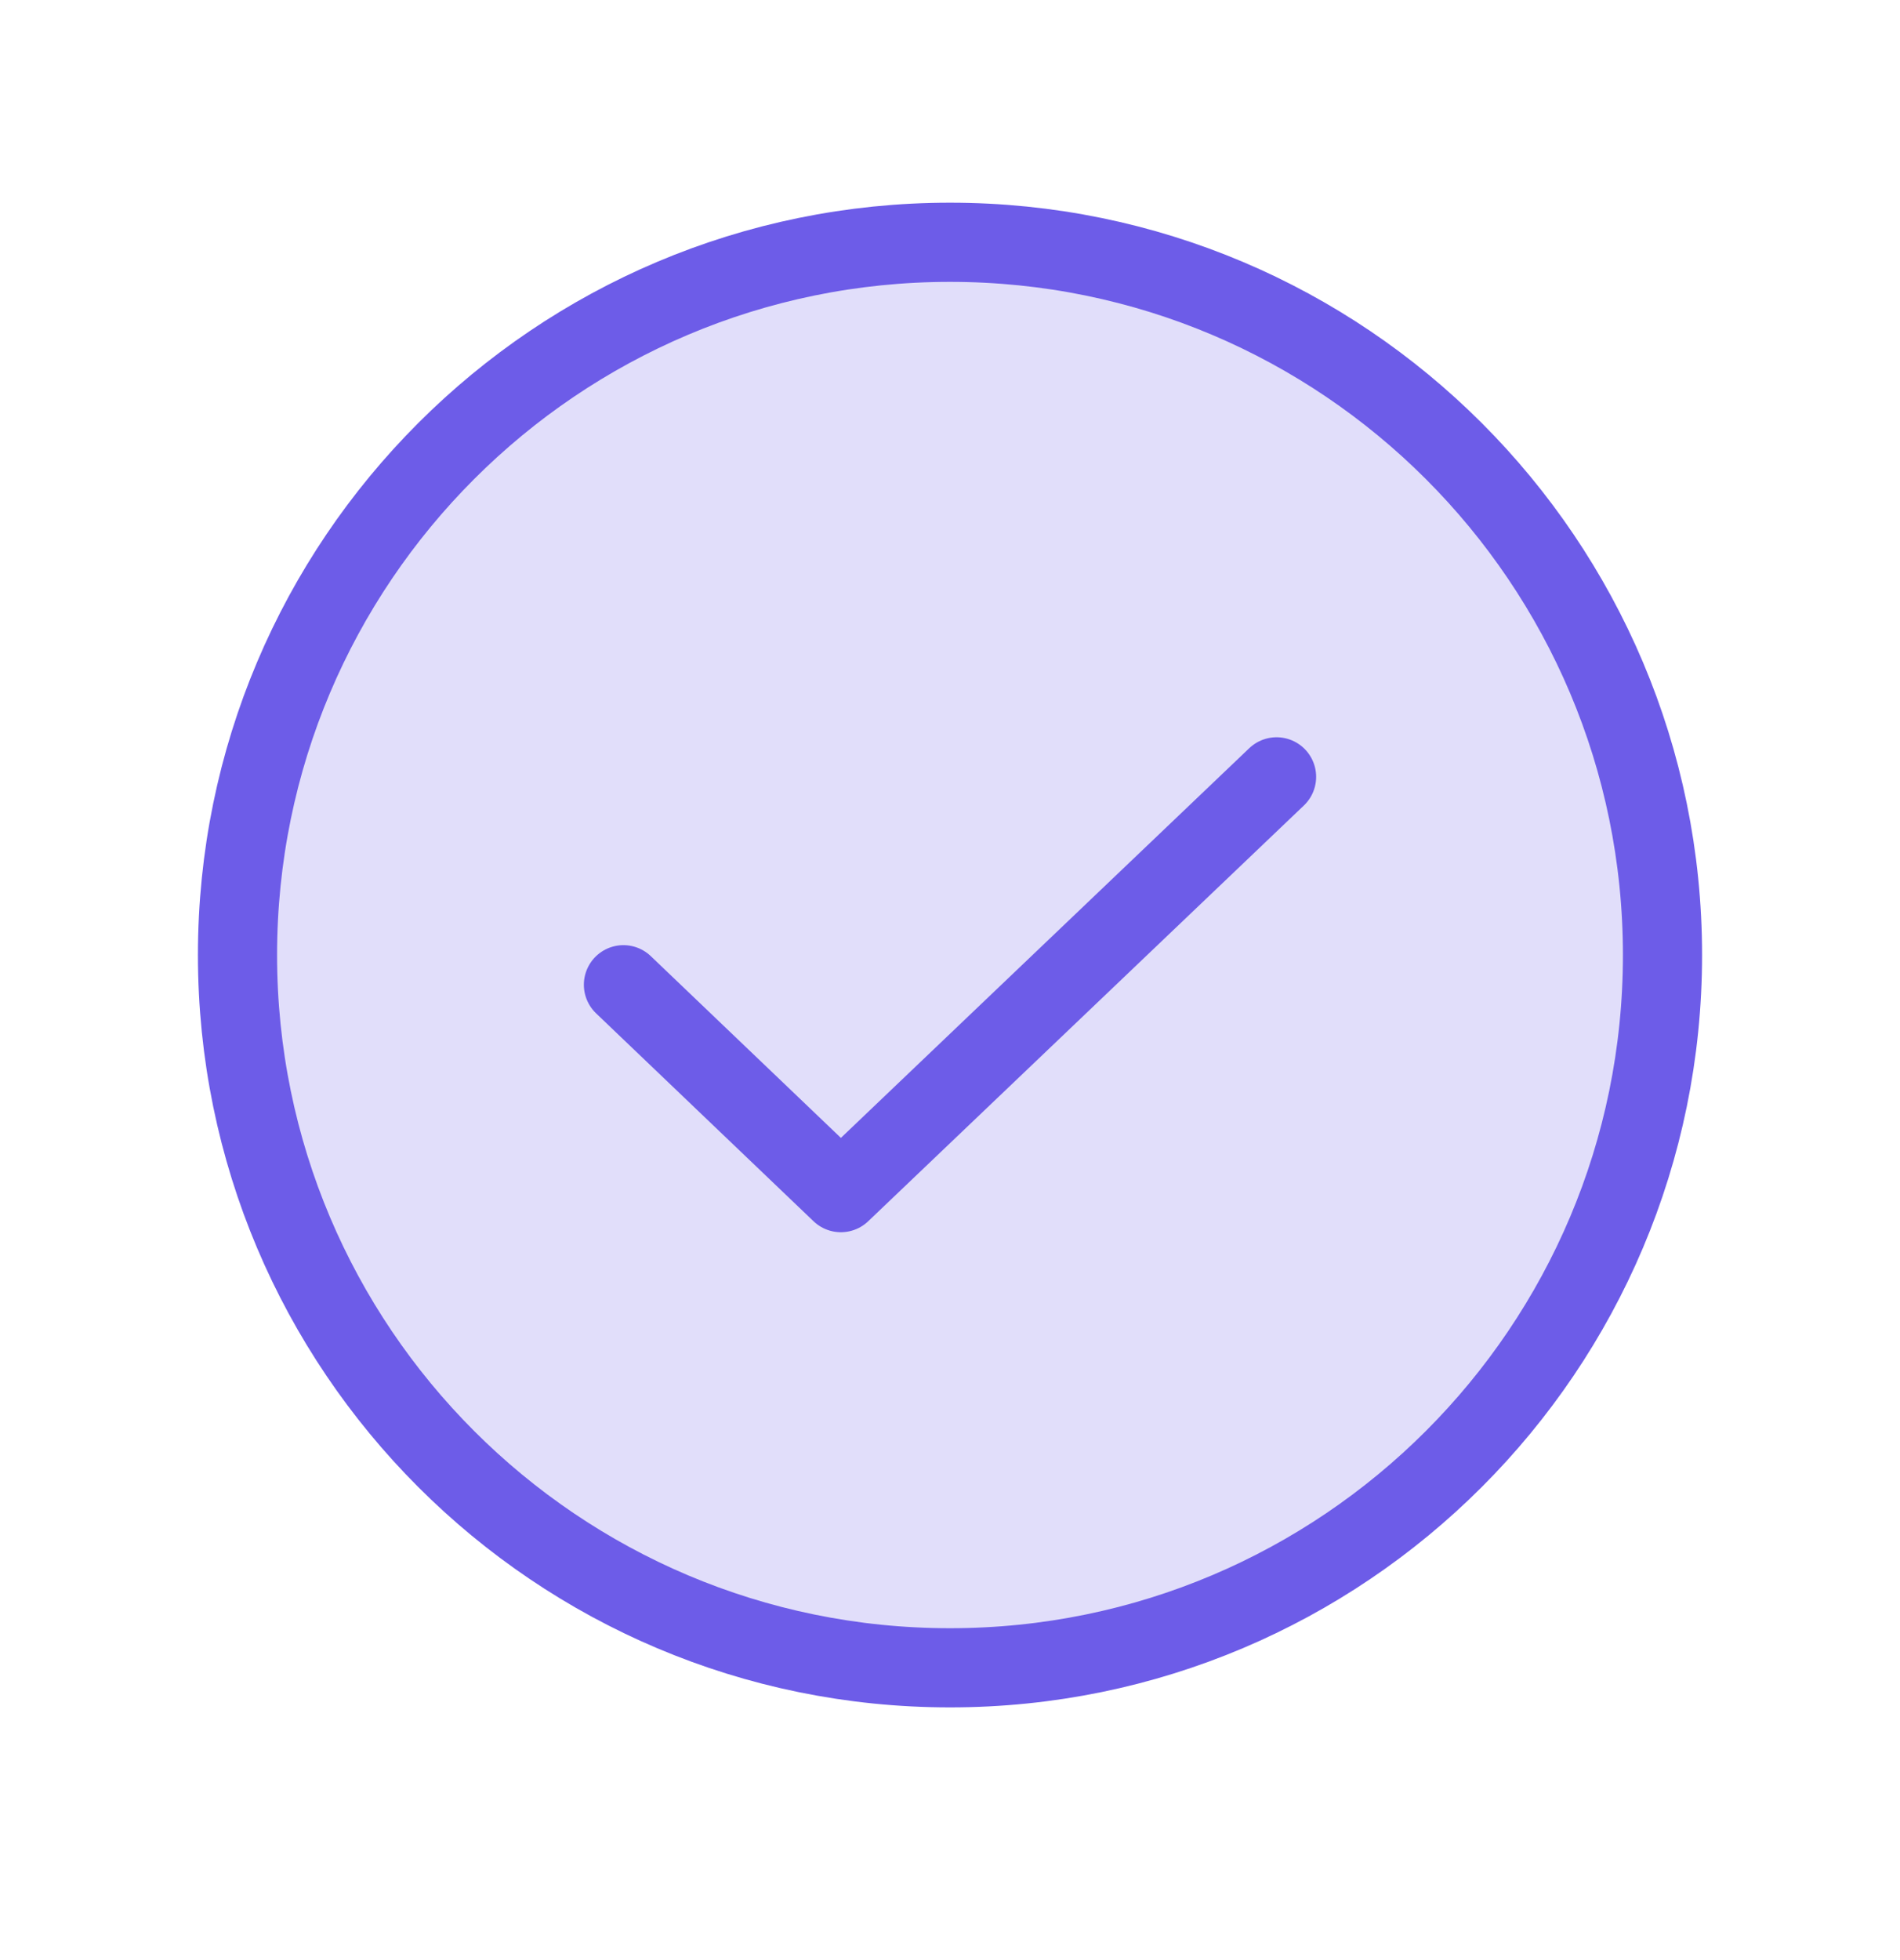<svg width="32" height="33" viewBox="0 0 32 33" fill="none" xmlns="http://www.w3.org/2000/svg">
<path opacity="0.2" d="M16 28.079C22.627 28.079 28 22.706 28 16.079C28 9.452 22.627 4.079 16 4.079C9.373 4.079 4 9.452 4 16.079C4 22.706 9.373 28.079 16 28.079Z" fill="#6D5CE8"/>
<path d="M21.5 13.079L14.162 20.079L10.5 16.579" stroke="#6D5CE8" stroke-width="1.333" stroke-linecap="round" stroke-linejoin="round"/>
<path d="M16 28.079C22.627 28.079 28 22.706 28 16.079C28 9.452 22.627 4.079 16 4.079C9.373 4.079 4 9.452 4 16.079C4 22.706 9.373 28.079 16 28.079Z" stroke="#6D5CE8" stroke-width="1.333" stroke-linecap="round" stroke-linejoin="round"/>
</svg>
